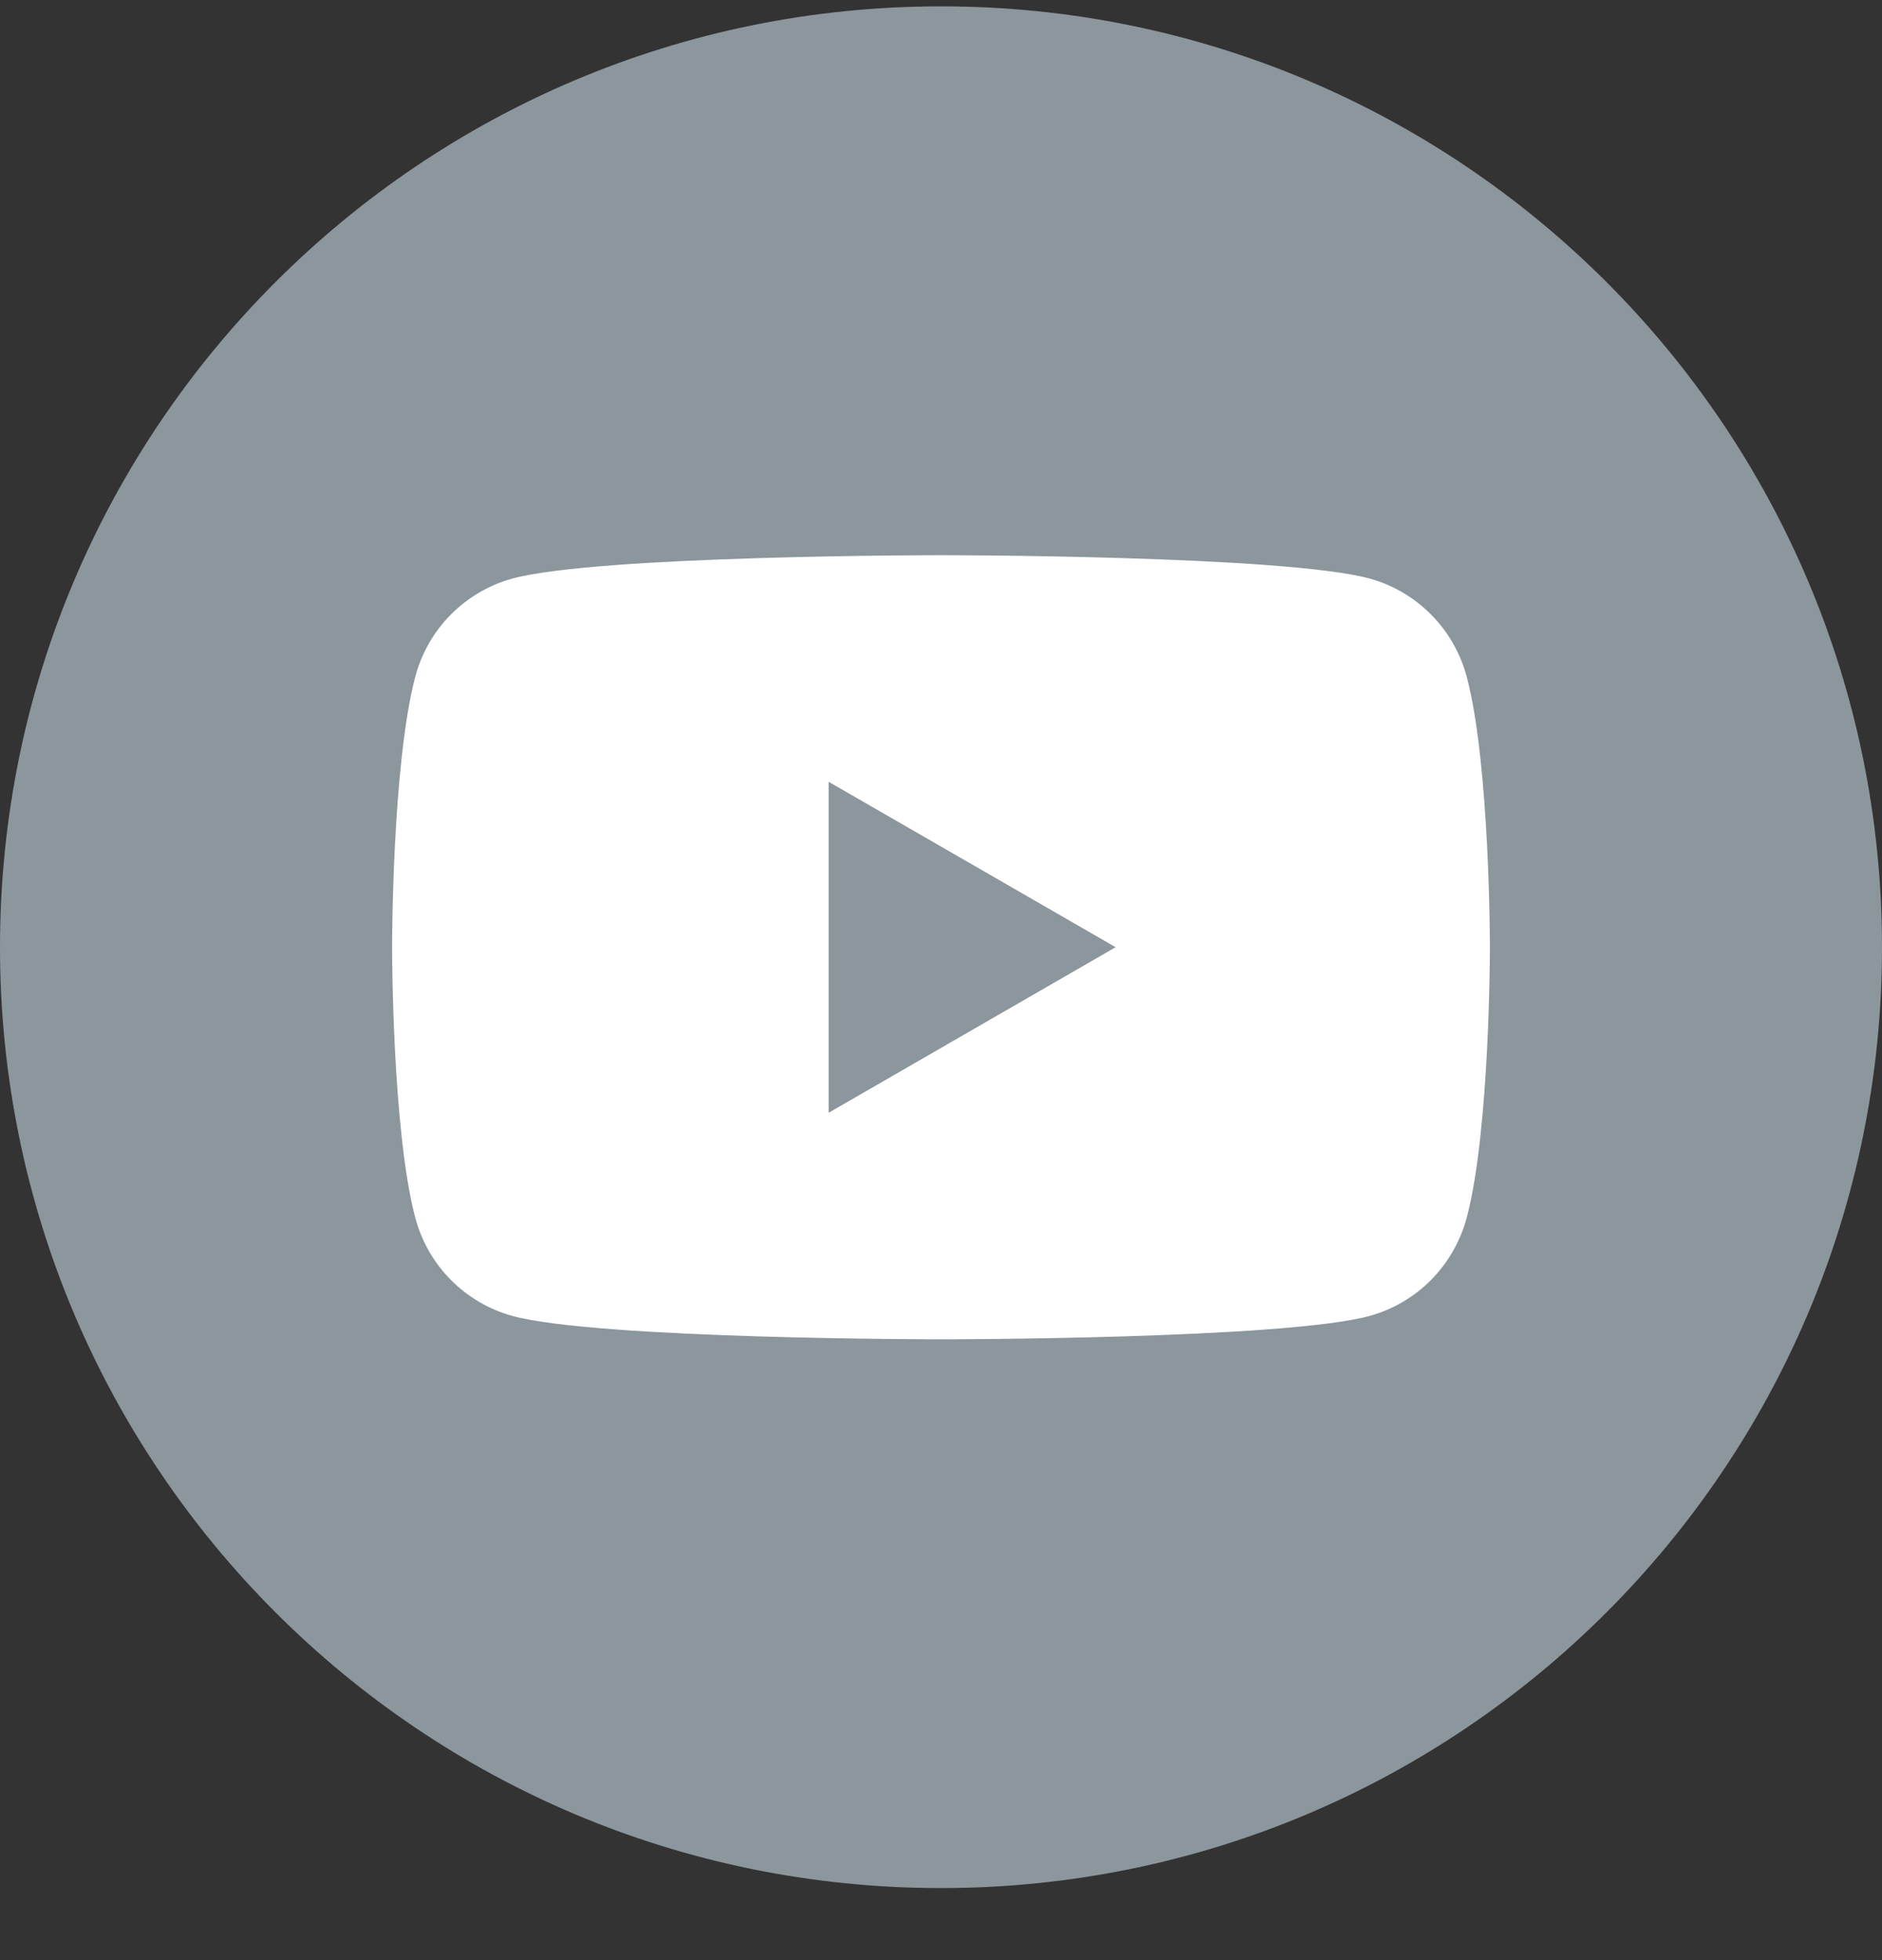 <?xml version="1.0" encoding="UTF-8"?> <svg xmlns="http://www.w3.org/2000/svg" width="24" height="25" viewBox="0 0 24 25" fill="none"><rect x="0" y="0" width="24" height="25" fill="#333333" stroke="none"/> <circle cx="12" cy="12.081" r="9.651" fill="white"></circle> <path fill-rule="evenodd" clip-rule="evenodd" d="M12 0.081C18.627 0.081 24 5.454 24 12.081C24 18.709 18.627 24.081 12 24.081C5.373 24.081 0 18.709 0 12.081C0 5.454 5.373 0.081 12 0.081ZM19 12.081C19 12.081 19 9.757 18.707 8.643C18.629 8.342 18.474 8.067 18.257 7.846C18.04 7.624 17.768 7.463 17.47 7.38C16.378 7.081 12 7.081 12 7.081C12 7.081 7.622 7.081 6.53 7.38C6.231 7.463 5.96 7.624 5.742 7.846C5.525 8.067 5.37 8.342 5.293 8.643C5 9.756 5 12.081 5 12.081C5 12.081 5 14.406 5.293 15.52C5.37 15.82 5.525 16.095 5.742 16.317C5.96 16.539 6.231 16.699 6.53 16.783C7.622 17.082 12 17.082 12 17.082C12 17.082 16.378 17.082 17.47 16.783C17.768 16.699 18.04 16.539 18.257 16.317C18.474 16.095 18.629 15.82 18.707 15.52C19 14.406 19 12.081 19 12.081ZM14.227 12.081L10.568 14.192H10.567V9.971L14.227 12.081Z" fill="#8C969D"></path> </svg> 